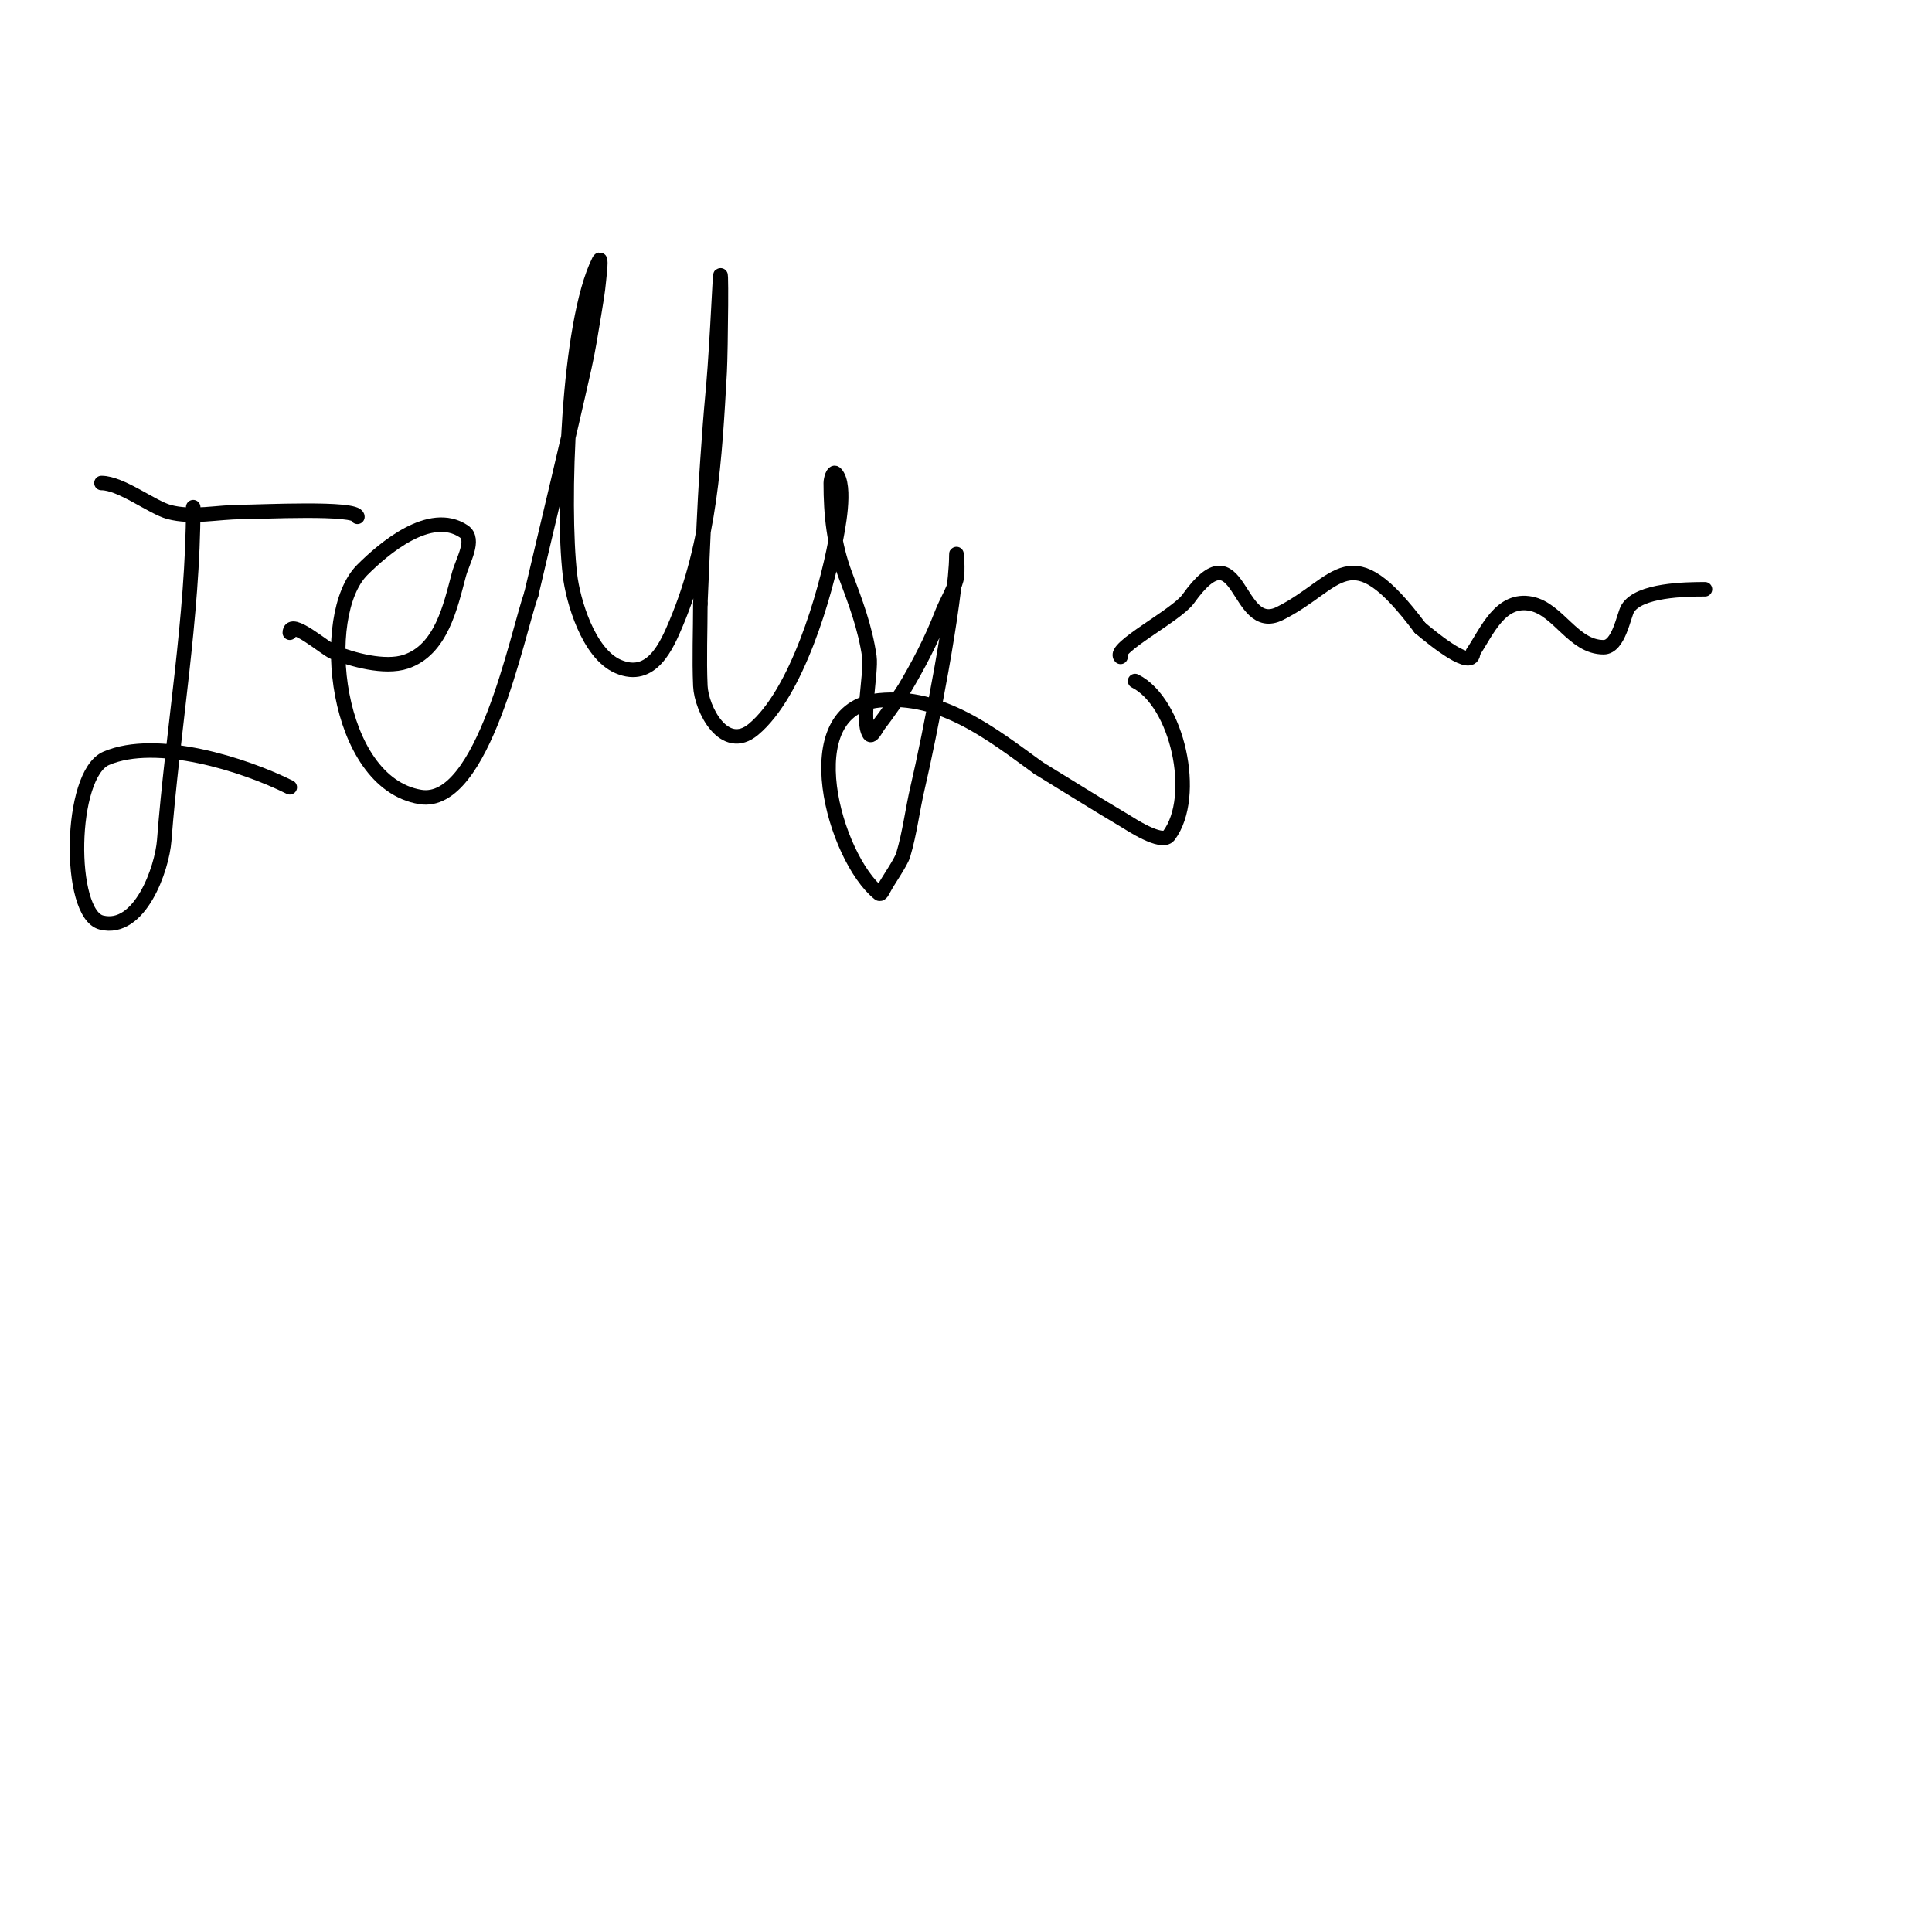 <svg viewBox='0 0 400 400' version='1.1' xmlns='http://www.w3.org/2000/svg' xmlns:xlink='http://www.w3.org/1999/xlink'><g fill='none' stroke='#000000' stroke-width='3' stroke-linecap='round' stroke-linejoin='round'><path d='M40,105c0,22.592 -4.258,46.35 -6,69c-0.453,5.888 -5.047,18.988 -13,17c-7.036,-1.759 -6.778,-30.666 1,-34c10.438,-4.474 28.565,1.282 38,6'/><path d='M60,163'/><path d='M21,100c4.083,0 10.498,5.066 14,6c4.831,1.288 10,0 15,0c3.57,0 24,-1.051 24,1'/><path d='M60,131c0,-3.129 7.352,3.341 9,4c3.916,1.566 10.639,3.454 15,2c7.363,-2.454 9.256,-11.46 11,-18c0.778,-2.917 3.512,-7.326 1,-9c-6.958,-4.638 -16.559,3.559 -21,8c-9.305,9.305 -5.727,44.045 12,47c13.034,2.172 20.103,-33.793 23,-42'/><path d='M110,123c3.667,-15.667 7.481,-31.3 11,-47c0.815,-3.637 1.387,-7.324 2,-11c0.387,-2.325 0.787,-4.653 1,-7c0.121,-1.328 0.596,-5.193 0,-4c-6.493,12.986 -7.655,50.659 -6,65c0.604,5.232 3.766,16.328 10,19c6.969,2.987 10.093,-4.471 12,-9c7.027,-16.69 7.995,-33.908 9,-52c0.221,-3.974 0.469,-26.911 0,-18c-0.298,5.669 -0.609,11.337 -1,17c-0.276,4.004 -0.703,7.997 -1,12c-0.37,4.997 -0.73,9.996 -1,15c-0.396,7.33 -0.667,14.667 -1,22'/><path d='M145,125c0,5.667 -0.246,11.339 0,17c0.211,4.843 4.964,14.03 11,9c8.935,-7.446 14.902,-27.809 17,-39c0.296,-1.581 2.453,-11.547 0,-14c-0.527,-0.527 -1,1.255 -1,2c0,6.635 0.631,12.682 3,19c2.091,5.575 4.133,10.934 5,17c0.456,3.194 -1.808,13.288 0,16c0.523,0.784 1.421,-1.256 2,-2c1.76,-2.263 3.333,-4.667 5,-7'/><path d='M187,143c3.068,-5.113 5.859,-10.435 8,-16c0.911,-2.369 2.332,-4.551 3,-7c0.439,-1.608 0,-6.667 0,-5c0,9.366 -5.645,37.99 -8,48c-1.093,4.646 -1.629,9.429 -3,14c-0.488,1.625 -3.215,5.429 -4,7c-0.211,0.422 -0.632,1.294 -1,1c-9.208,-7.366 -18.023,-38.198 0,-40c12.963,-1.296 23.249,6.909 33,14'/><path d='M215,159c6,3.667 11.946,7.423 18,11c0.75,0.443 7.518,4.976 9,3c6.118,-8.158 1.752,-27.624 -7,-32'/><path d='M232,136c-1.788,-1.788 11.563,-8.588 14,-12c11.002,-15.402 9.757,7.622 19,3c12.439,-6.219 14.298,-16.602 29,3'/><path d='M294,130c3.094,2.578 11,9.028 11,5'/><path d='M305,135c2.932,-4.397 5.653,-11.269 12,-10c5.653,1.131 8.718,9 15,9c3.161,0 4.171,-6.619 5,-8c2.336,-3.894 12.054,-4 16,-4'/></g>
</svg>